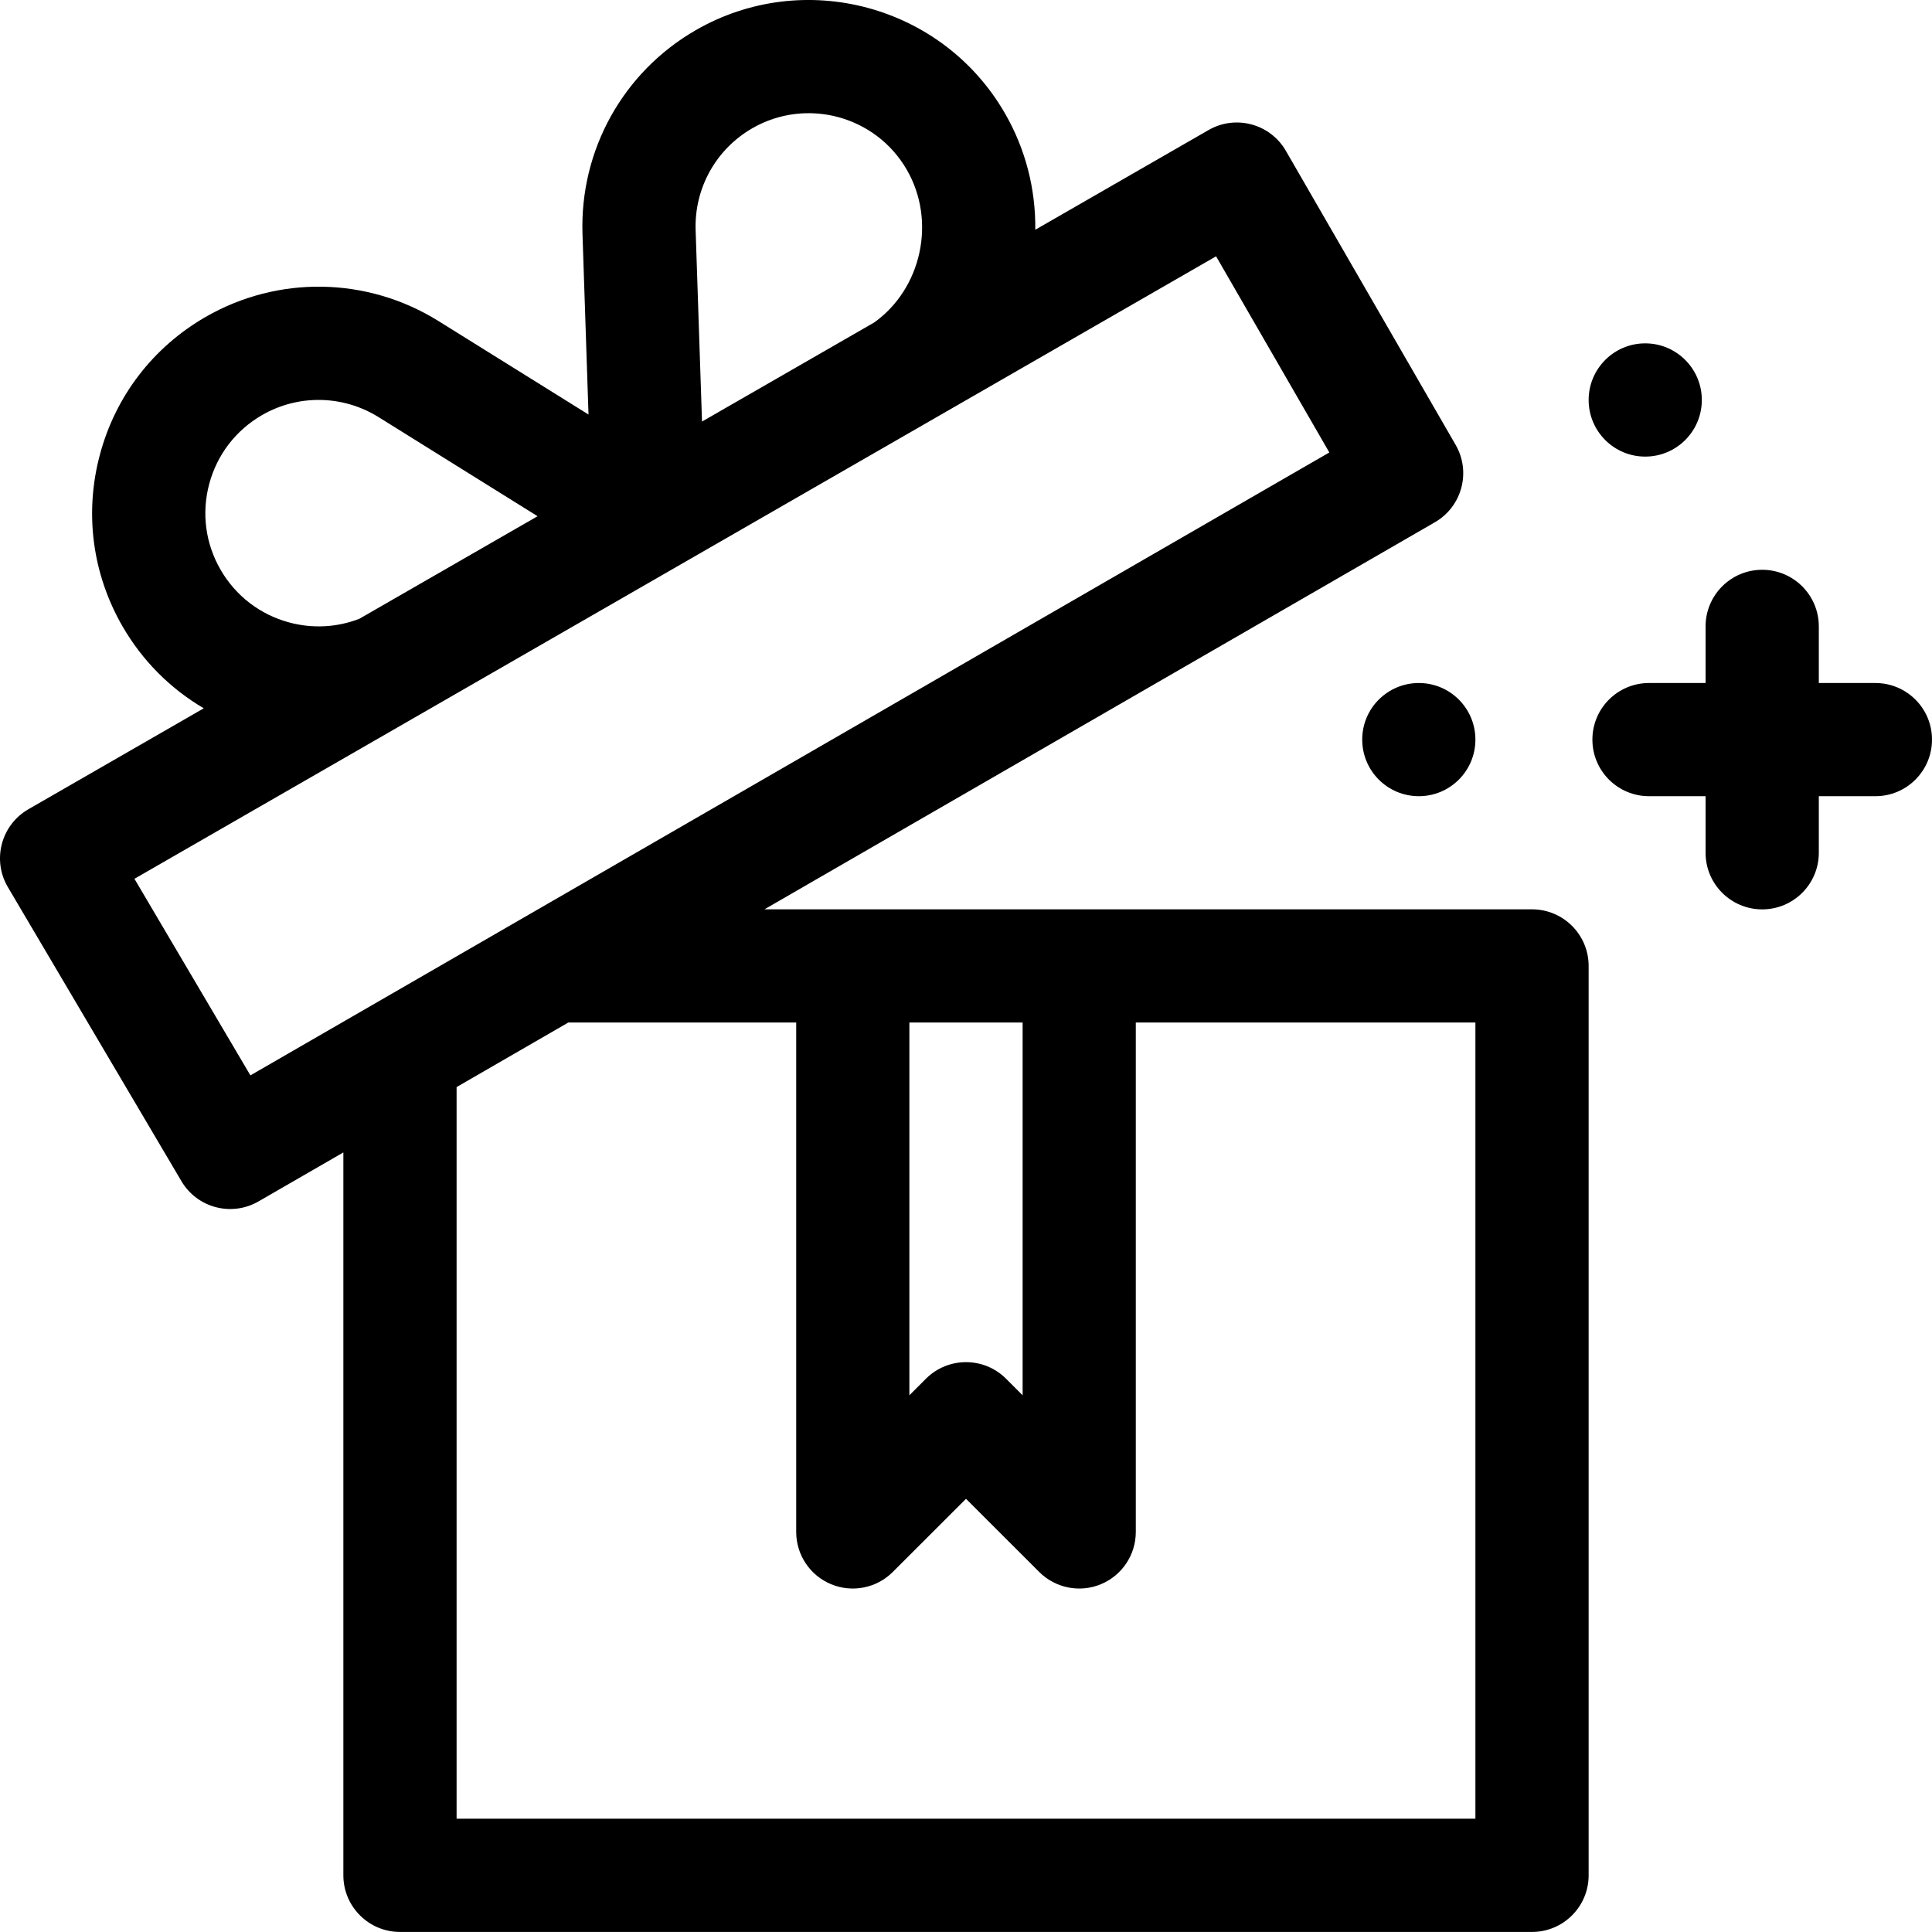 <svg width="36" height="36" viewBox="0 0 36 36" fill="none" xmlns="http://www.w3.org/2000/svg">
<g clip-path="url(#clip0_1737_16312)">
<path d="M28.547 16.944H14.244L26.738 9.731C27.242 9.439 27.415 8.794 27.124 8.29L23.96 2.81C23.669 2.306 23.024 2.133 22.52 2.423L19.291 4.281C19.3 3.522 19.109 2.775 18.724 2.109C17.561 0.094 14.976 -0.599 12.961 0.564C11.608 1.345 10.801 2.801 10.854 4.363L10.966 7.724C10.966 7.724 8.17 5.982 8.17 5.982C6.843 5.156 5.18 5.127 3.827 5.908C2.851 6.472 2.153 7.381 1.862 8.47C1.57 9.558 1.72 10.695 2.283 11.671C2.654 12.313 3.175 12.833 3.797 13.198L0.529 15.079C0.284 15.22 0.107 15.452 0.035 15.725C-0.037 15.997 0.003 16.287 0.146 16.529L3.381 22.01C3.675 22.508 4.315 22.676 4.816 22.387L6.398 21.474V34.944C6.398 35.526 6.871 35.999 7.453 35.999H28.547C29.129 35.999 29.602 35.526 29.602 34.944V17.999C29.602 17.416 29.129 16.944 28.547 16.944ZM16.945 19.053H19.055V25.999L18.746 25.69C18.334 25.279 17.666 25.279 17.254 25.69L16.945 25.999V19.053ZM14.016 2.391C15.023 1.81 16.316 2.156 16.897 3.163C17.452 4.124 17.169 5.38 16.291 6.008L13.081 7.855L12.962 4.292C12.935 3.51 13.339 2.782 14.016 2.391ZM5.391 11.599C4.847 11.453 4.392 11.104 4.11 10.616C3.828 10.128 3.753 9.56 3.899 9.016C4.045 8.472 4.394 8.017 4.882 7.735C5.558 7.345 6.39 7.359 7.053 7.772C7.054 7.772 7.055 7.772 7.055 7.773L10.017 9.619L6.696 11.53C6.281 11.691 5.828 11.716 5.391 11.599ZM4.666 20.038L2.505 16.375C4.67 15.13 20.57 5.979 22.66 4.776L24.77 8.431L4.666 20.038ZM27.492 33.889H8.508V20.256L10.59 19.053H14.836V28.546C14.836 28.972 15.093 29.357 15.487 29.52C15.881 29.683 16.335 29.593 16.636 29.291L18 27.928L19.364 29.291C19.666 29.593 20.12 29.683 20.513 29.52C20.907 29.357 21.164 28.972 21.164 28.546V19.053H27.492V33.889H27.492Z" fill="black"/>
<path d="M34.945 12.727H33.891V11.672C33.891 11.089 33.418 10.617 32.836 10.617C32.254 10.617 31.781 11.089 31.781 11.672V12.727H30.727C30.144 12.727 29.672 13.199 29.672 13.781C29.672 14.364 30.144 14.836 30.727 14.836H31.781V15.891C31.781 16.473 32.254 16.945 32.836 16.945C33.418 16.945 33.891 16.473 33.891 15.891V14.836H34.945C35.528 14.836 36 14.364 36 13.781C36 13.199 35.528 12.727 34.945 12.727Z" fill="black"/>
<path d="M30.656 8.508C31.239 8.508 31.711 8.036 31.711 7.453C31.711 6.871 31.239 6.398 30.656 6.398C30.074 6.398 29.602 6.871 29.602 7.453C29.602 8.036 30.074 8.508 30.656 8.508Z" fill="black"/>
<path d="M26.438 14.836C27.02 14.836 27.492 14.364 27.492 13.781C27.492 13.199 27.02 12.727 26.438 12.727C25.855 12.727 25.383 13.199 25.383 13.781C25.383 14.364 25.855 14.836 26.438 14.836Z" fill="black"/>
</g>
<defs>
<clipPath id="clip0_1737_16312">
<rect width="36" height="36" fill="white"/>
</clipPath>
</defs>
</svg>
